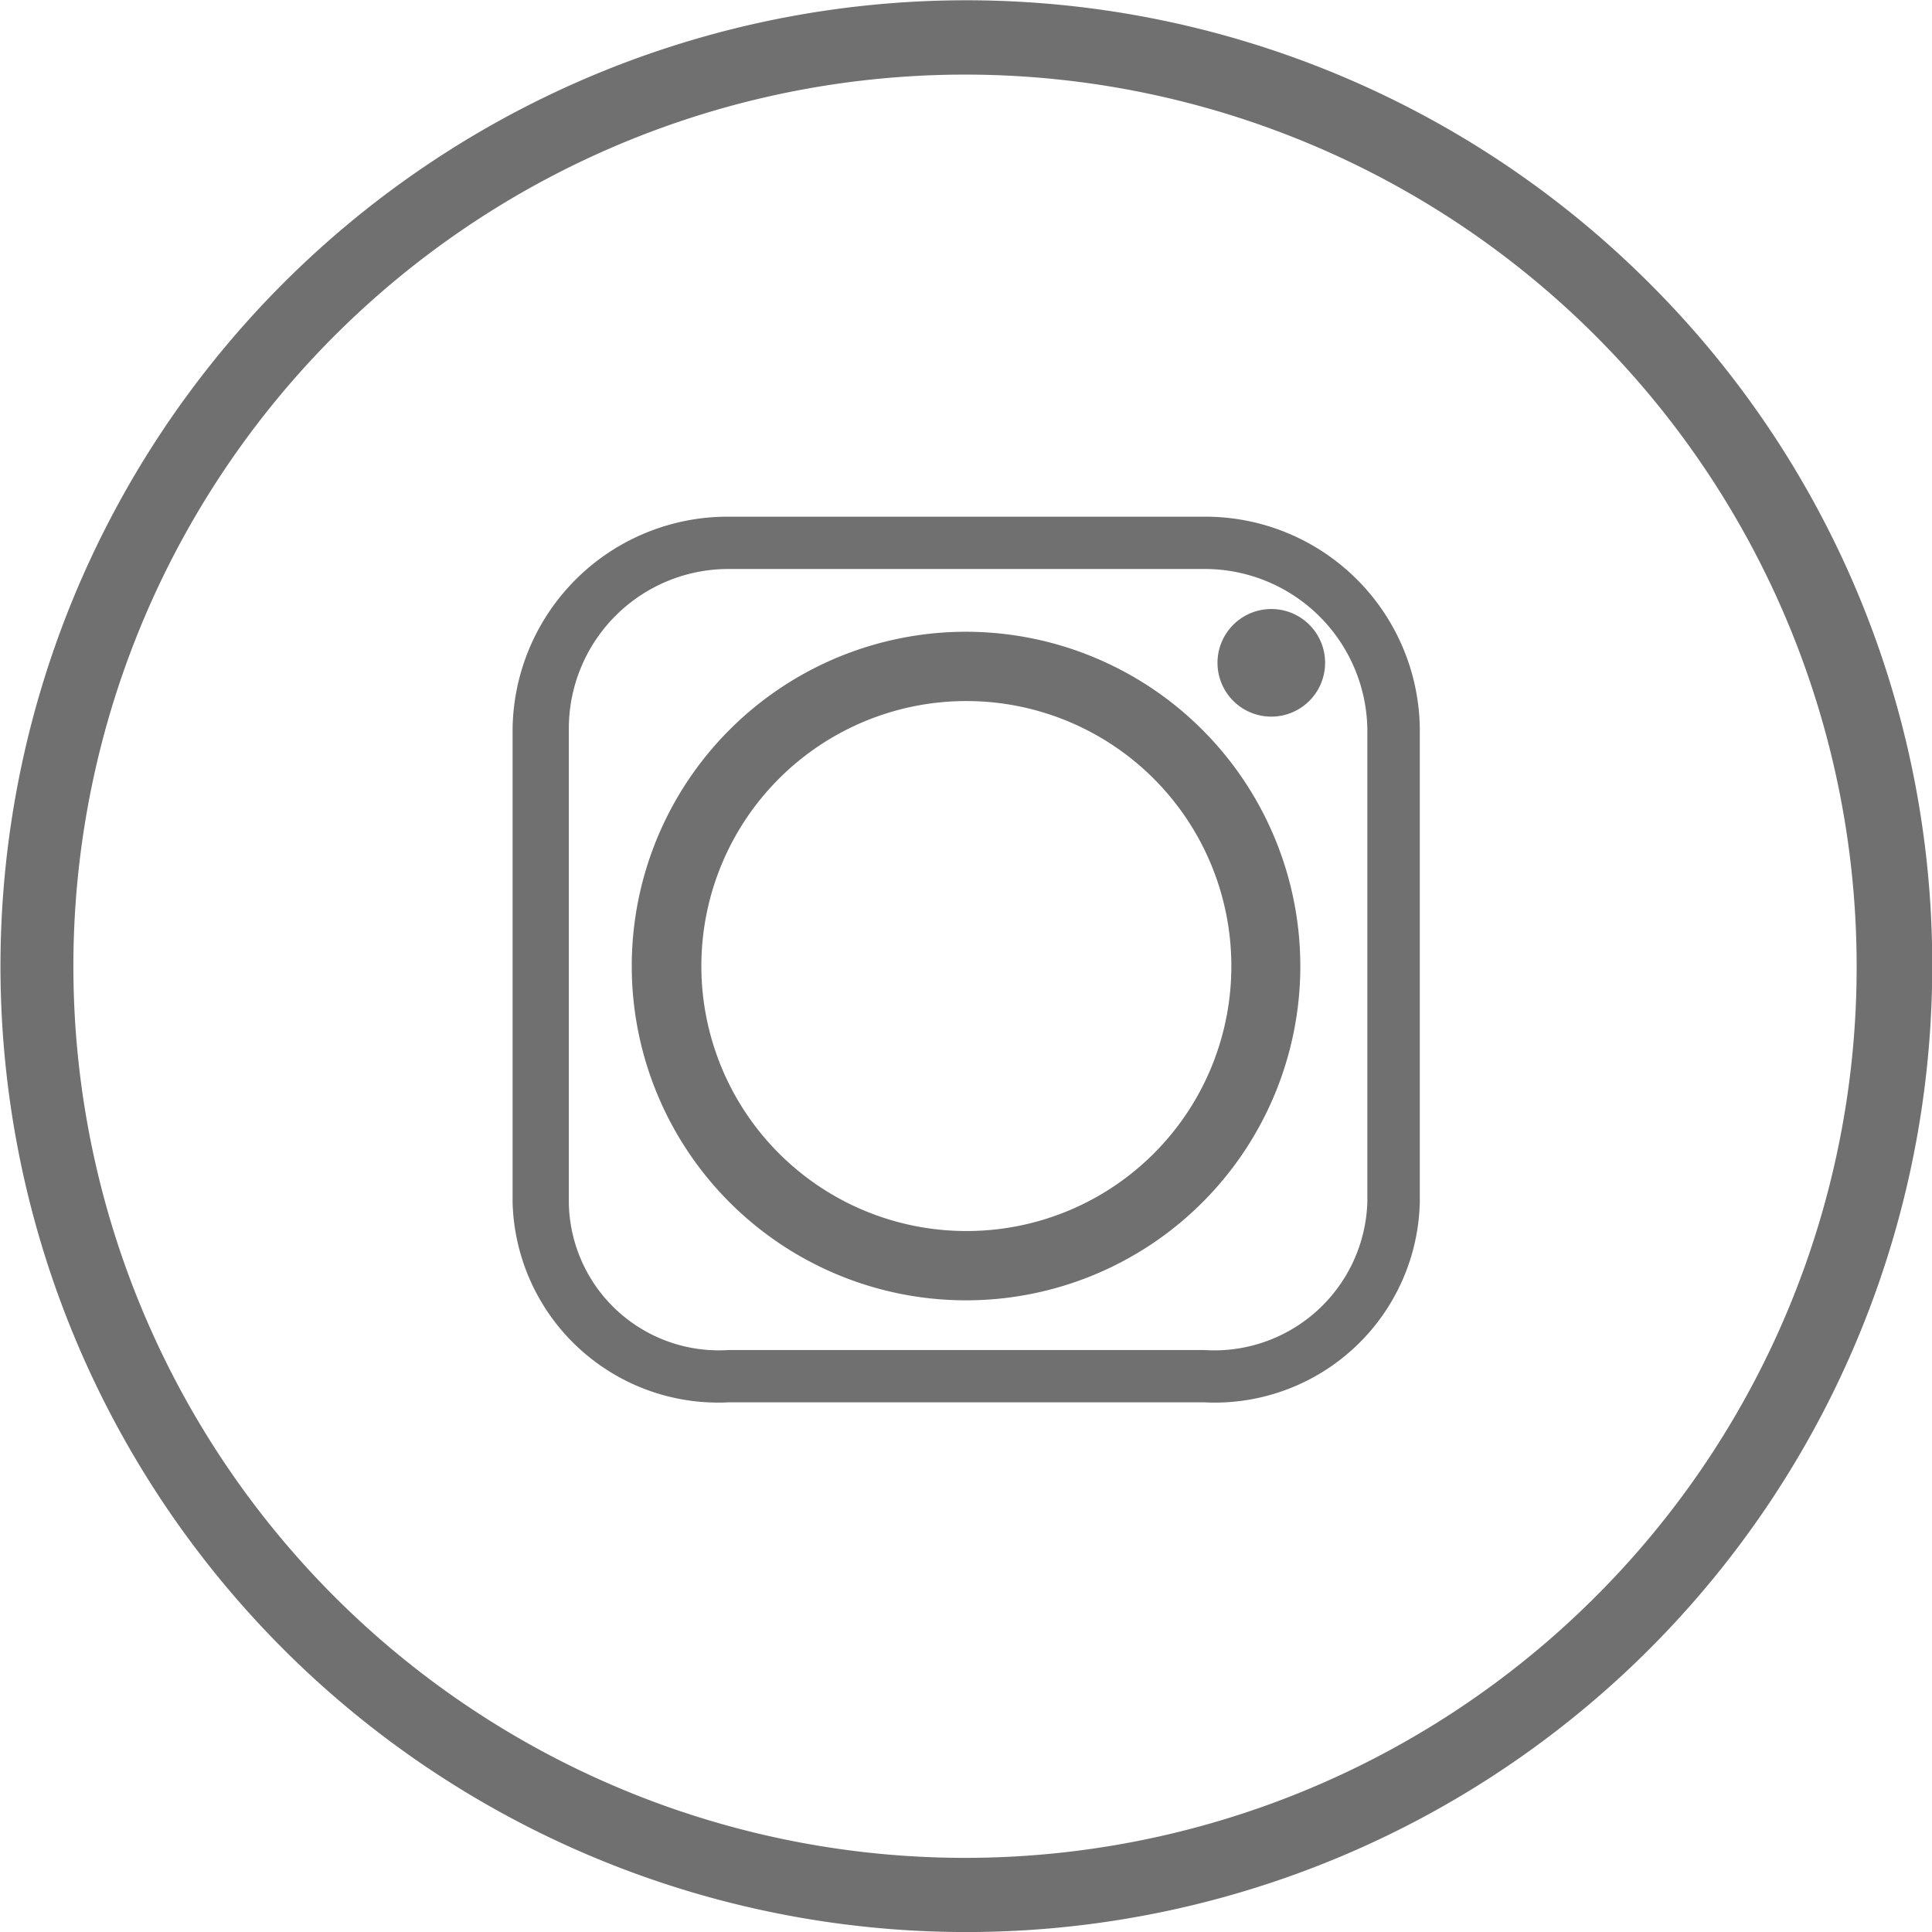 <svg xmlns="http://www.w3.org/2000/svg" width="24.563" height="24.563" viewBox="0 0 24.563 24.563">
  <g id="_372a4091f0c52704c0e0ad14dff59eee" data-name="372a4091f0c52704c0e0ad14dff59eee" transform="translate(0)">
    <path id="Path_5963" data-name="Path 5963" d="M36.994,19.667a12.28,12.28,0,1,0,3.6,8.684A12.223,12.223,0,0,0,36.994,19.667Zm-.673,16.695a11.336,11.336,0,1,1,3.312-8.011,11.308,11.308,0,0,1-3.312,8.011Z" transform="translate(-16.028 -16.07)" fill="#707070"/>
    <path id="Path_5964" data-name="Path 5964" d="M182.627,178.416a4.25,4.25,0,1,0,4.25,4.25A4.254,4.254,0,0,0,182.627,178.416Zm0,7.619A3.369,3.369,0,1,1,186,182.666,3.365,3.365,0,0,1,182.627,186.035Z" transform="translate(-170.345 -170.384)" fill="#707070"/>
    <path id="Path_5965" data-name="Path 5965" d="M143.792,136h-6.047A2.734,2.734,0,0,0,135,138.691v6.028a2.615,2.615,0,0,0,2.745,2.541h6.047a2.609,2.609,0,0,0,2.742-2.541v-6.028A2.727,2.727,0,0,0,143.792,136Zm2.075,8.719a1.947,1.947,0,0,1-2.075,1.876h-6.047a1.907,1.907,0,0,1-2.03-1.876v-6.028a2.029,2.029,0,0,1,2.03-2.026h6.047a2.068,2.068,0,0,1,2.075,2.026Z" transform="translate(-128.483 -129.431)" fill="#707070"/>
    <path id="Path_5966" data-name="Path 5966" d="M320.283,167.921a.684.684,0,1,0,.684.684A.683.683,0,0,0,320.283,167.921Z" transform="translate(-304.12 -160.178)" fill="#707070"/>
  </g>
</svg>
